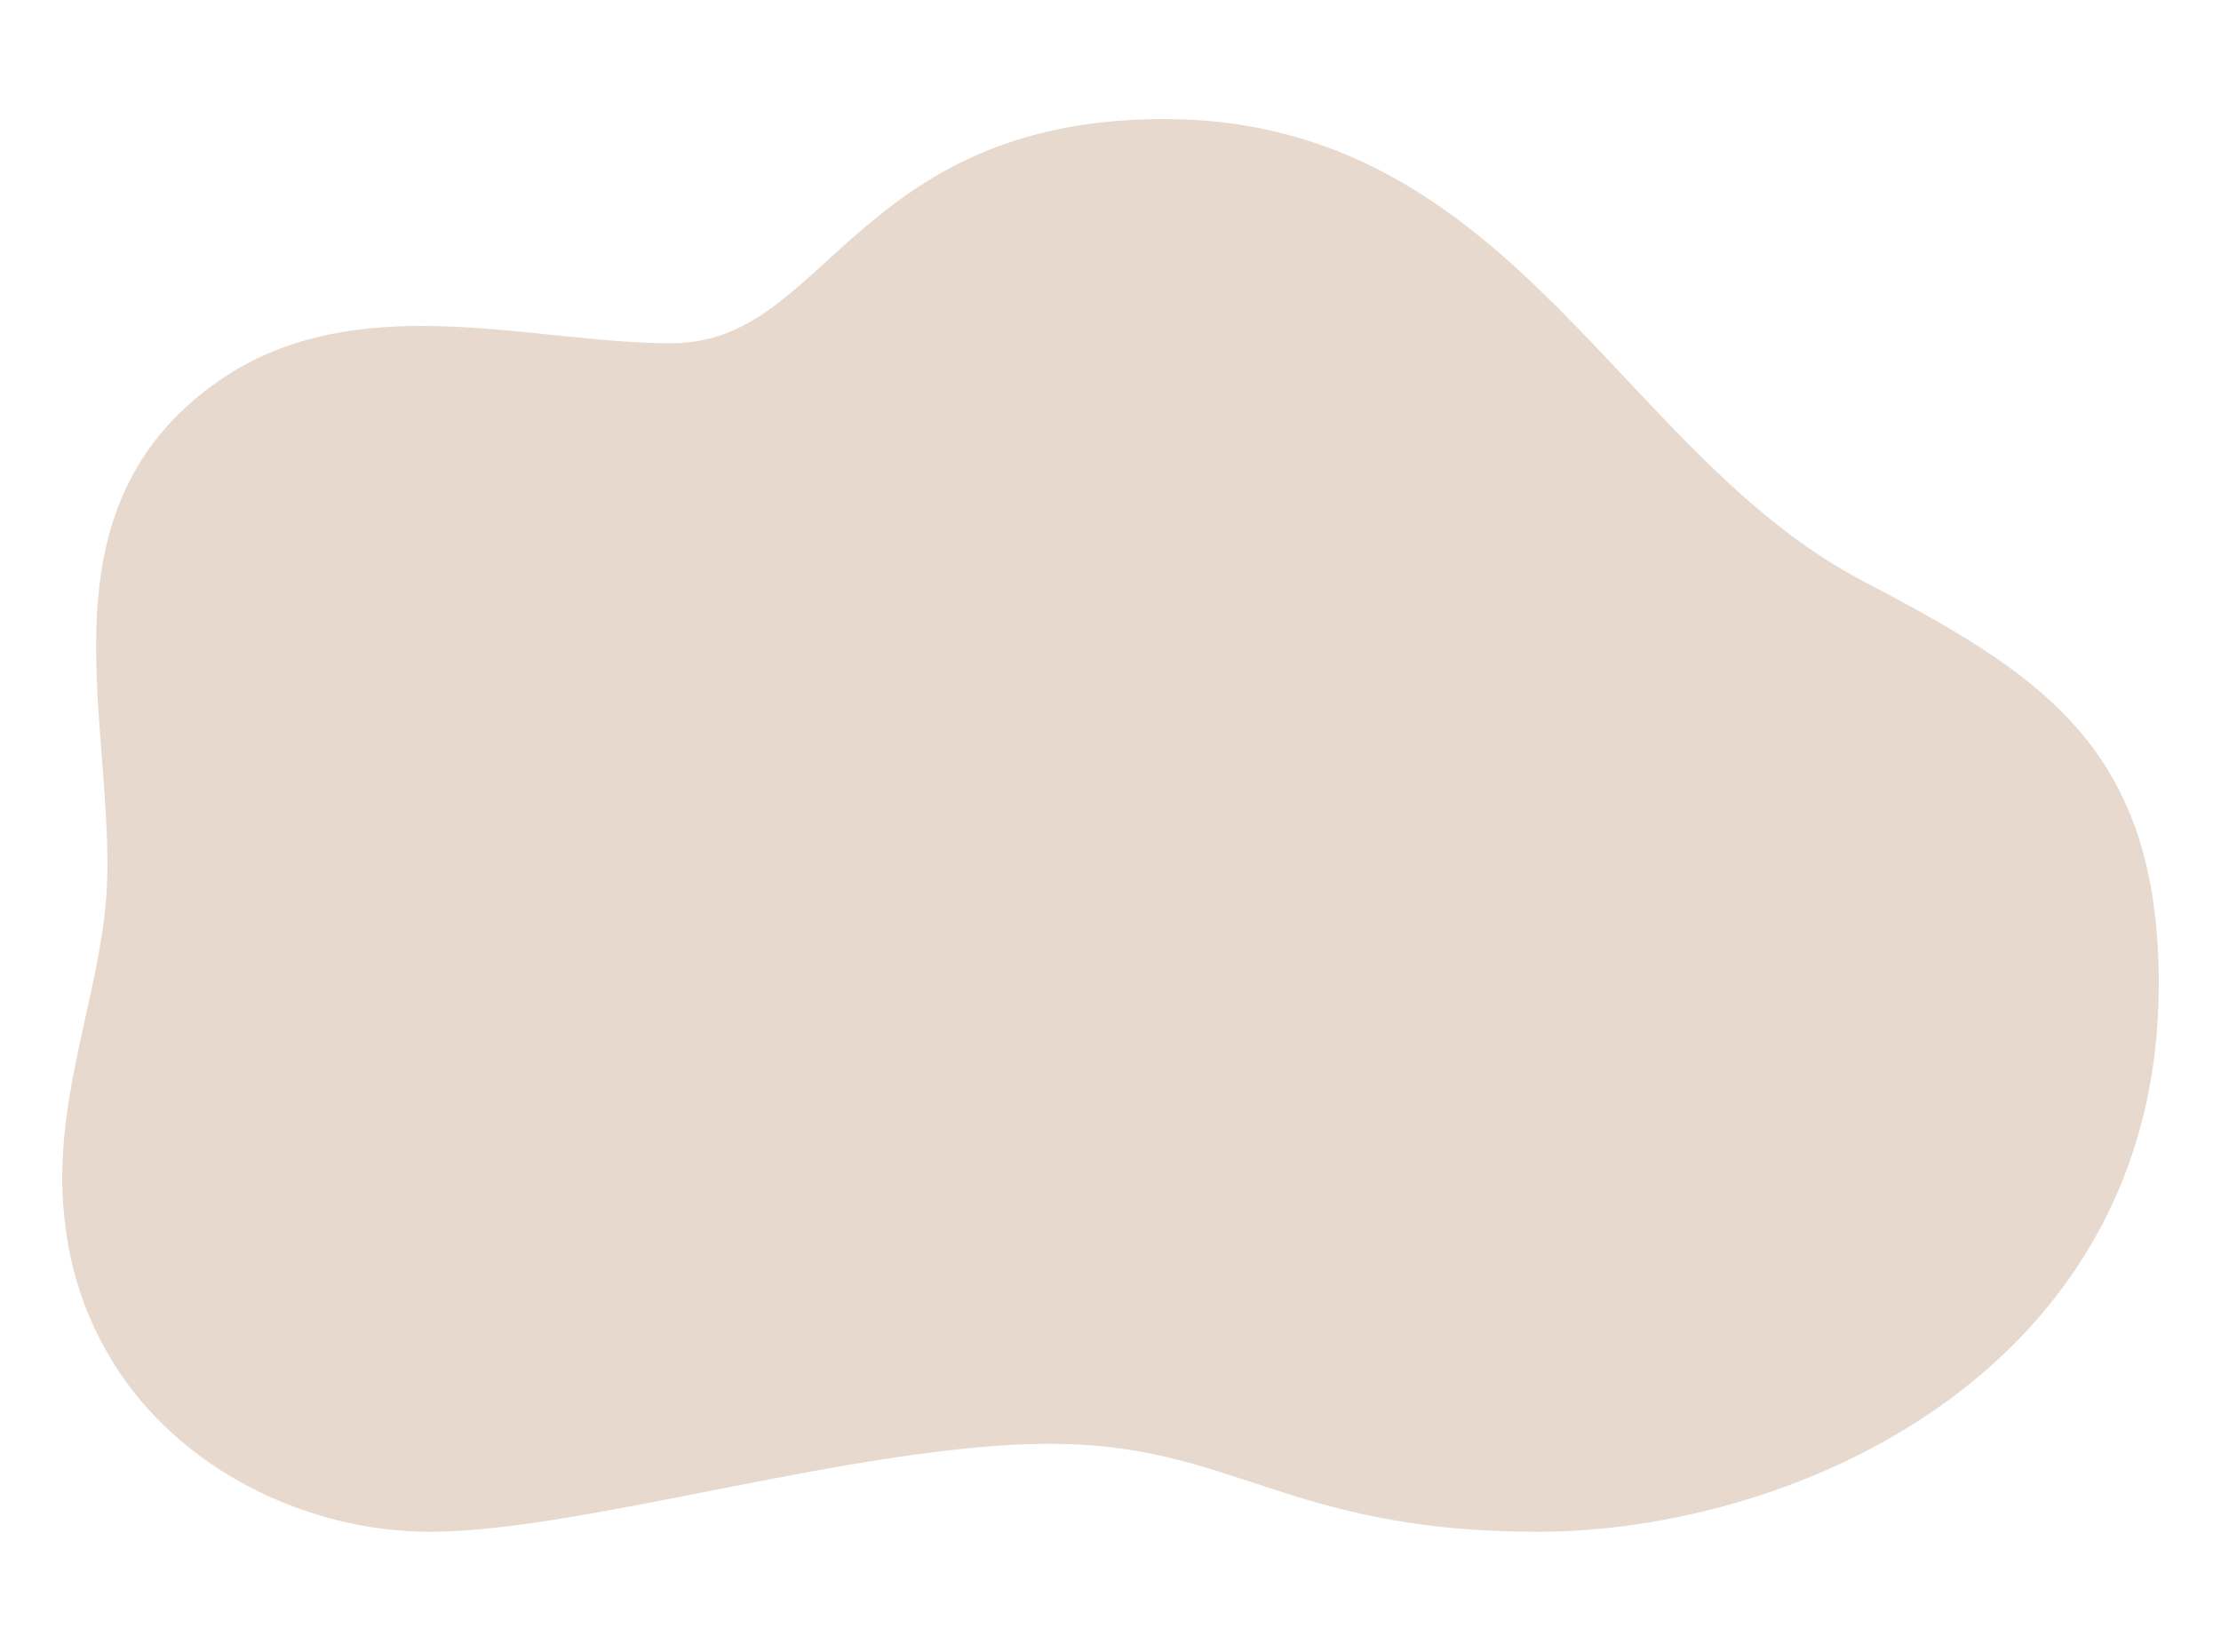 <?xml version="1.0" encoding="UTF-8"?> <!-- Generator: Adobe Illustrator 26.1.0, SVG Export Plug-In . SVG Version: 6.00 Build 0) --> <svg xmlns="http://www.w3.org/2000/svg" xmlns:xlink="http://www.w3.org/1999/xlink" id="Слой_1" x="0px" y="0px" viewBox="0 0 207 154" style="enable-background:new 0 0 207 154;" xml:space="preserve"> <style type="text/css"> .st0{fill:none;stroke:#E7D9CD;stroke-width:5;stroke-linejoin:round;stroke-miterlimit:10;} .st1{fill:#E7D9CD;stroke:#E7D9CD;stroke-width:5;stroke-linejoin:round;stroke-miterlimit:10;} .st2{fill:none;stroke:#E7D9CD;stroke-width:2;stroke-linejoin:round;stroke-miterlimit:10;} </style> <path class="st1" d="M8.3,110.2c0.1,5.2,1.2,10.3,4.3,15.4c5.7,9.3,16.8,14.7,27.5,14.7c13.8,0,39.8-8.2,57.7-8.2s22.5,8.2,45.5,8.2 s55.4-14.3,55.4-48.5c0-20.5-9.6-26.7-26.2-35.4c-23.5-12.3-32.9-42.8-64-42.8c-28.1,0-29.6,20.9-46,20.9c-12.9,0-28.2-5-40,2.6 C6.3,47.7,12.8,65.7,12.5,81.7C12.3,91.4,8.2,100.4,8.3,110.2z"></path> </svg> 
